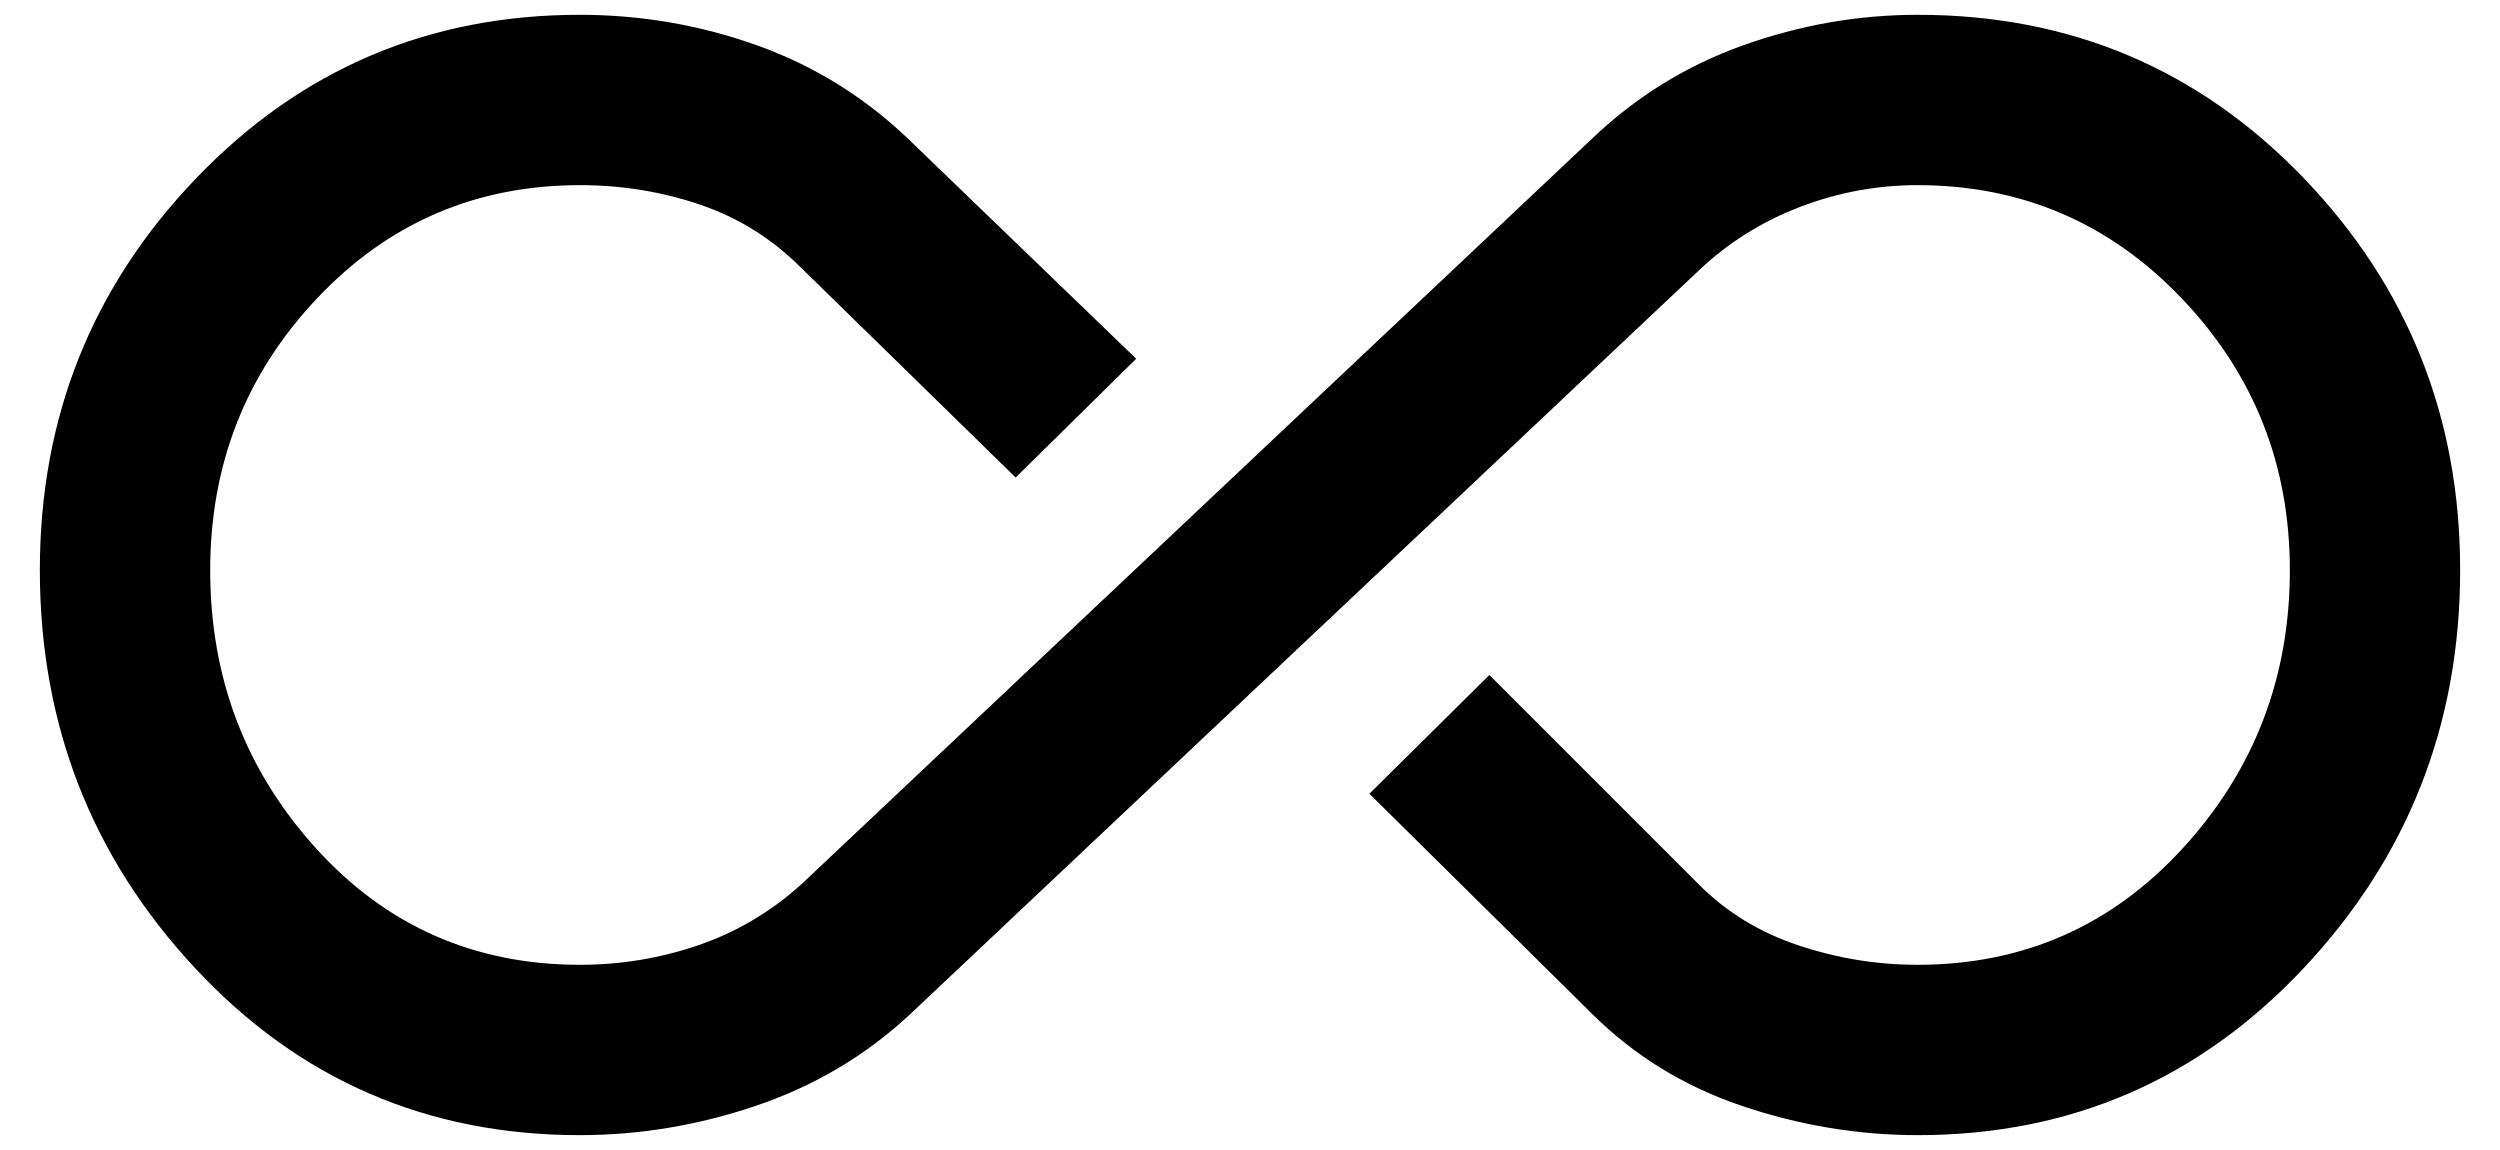 <svg xmlns="http://www.w3.org/2000/svg" width="50" height="23" viewBox="0 0 50 23" fill="none"><path d="M11.595 22.703C8.543 22.703 5.98 21.592 3.907 19.368C1.833 17.145 0.797 14.489 0.797 11.4C0.797 8.344 1.842 5.73 3.932 3.556C6.022 1.383 8.576 0.296 11.595 0.296C12.819 0.296 14.001 0.5 15.143 0.908C16.284 1.316 17.297 1.945 18.181 2.794L22.724 7.175L20.313 9.55L16.023 5.356C15.439 4.772 14.764 4.351 13.999 4.092C13.235 3.833 12.435 3.703 11.601 3.703C9.519 3.703 7.766 4.458 6.341 5.967C4.916 7.476 4.204 9.288 4.204 11.404C4.204 13.554 4.908 15.406 6.316 16.962C7.724 18.518 9.485 19.296 11.6 19.296C12.409 19.296 13.195 19.167 13.956 18.908C14.717 18.649 15.405 18.245 16.018 17.694L31.819 2.794C32.703 1.945 33.716 1.316 34.858 0.908C35.999 0.5 37.165 0.296 38.355 0.296C41.407 0.296 43.978 1.383 46.069 3.556C48.158 5.73 49.203 8.344 49.203 11.4C49.203 14.489 48.158 17.145 46.069 19.368C43.978 21.592 41.407 22.703 38.355 22.703C37.165 22.703 35.99 22.508 34.833 22.116C33.675 21.725 32.67 21.105 31.819 20.255L27.388 15.875L29.787 13.5L33.981 17.694C34.532 18.245 35.196 18.65 35.971 18.908C36.748 19.167 37.541 19.296 38.35 19.296C40.465 19.296 42.234 18.518 43.66 16.96C45.084 15.403 45.797 13.551 45.797 11.404C45.797 9.29 45.076 7.478 43.635 5.968C42.193 4.458 40.431 3.703 38.35 3.703C37.541 3.703 36.755 3.849 35.994 4.141C35.233 4.434 34.562 4.855 33.981 5.405L18.181 20.305C17.297 21.122 16.276 21.725 15.117 22.116C13.96 22.508 12.785 22.703 11.595 22.703Z" fill="black"></path></svg>